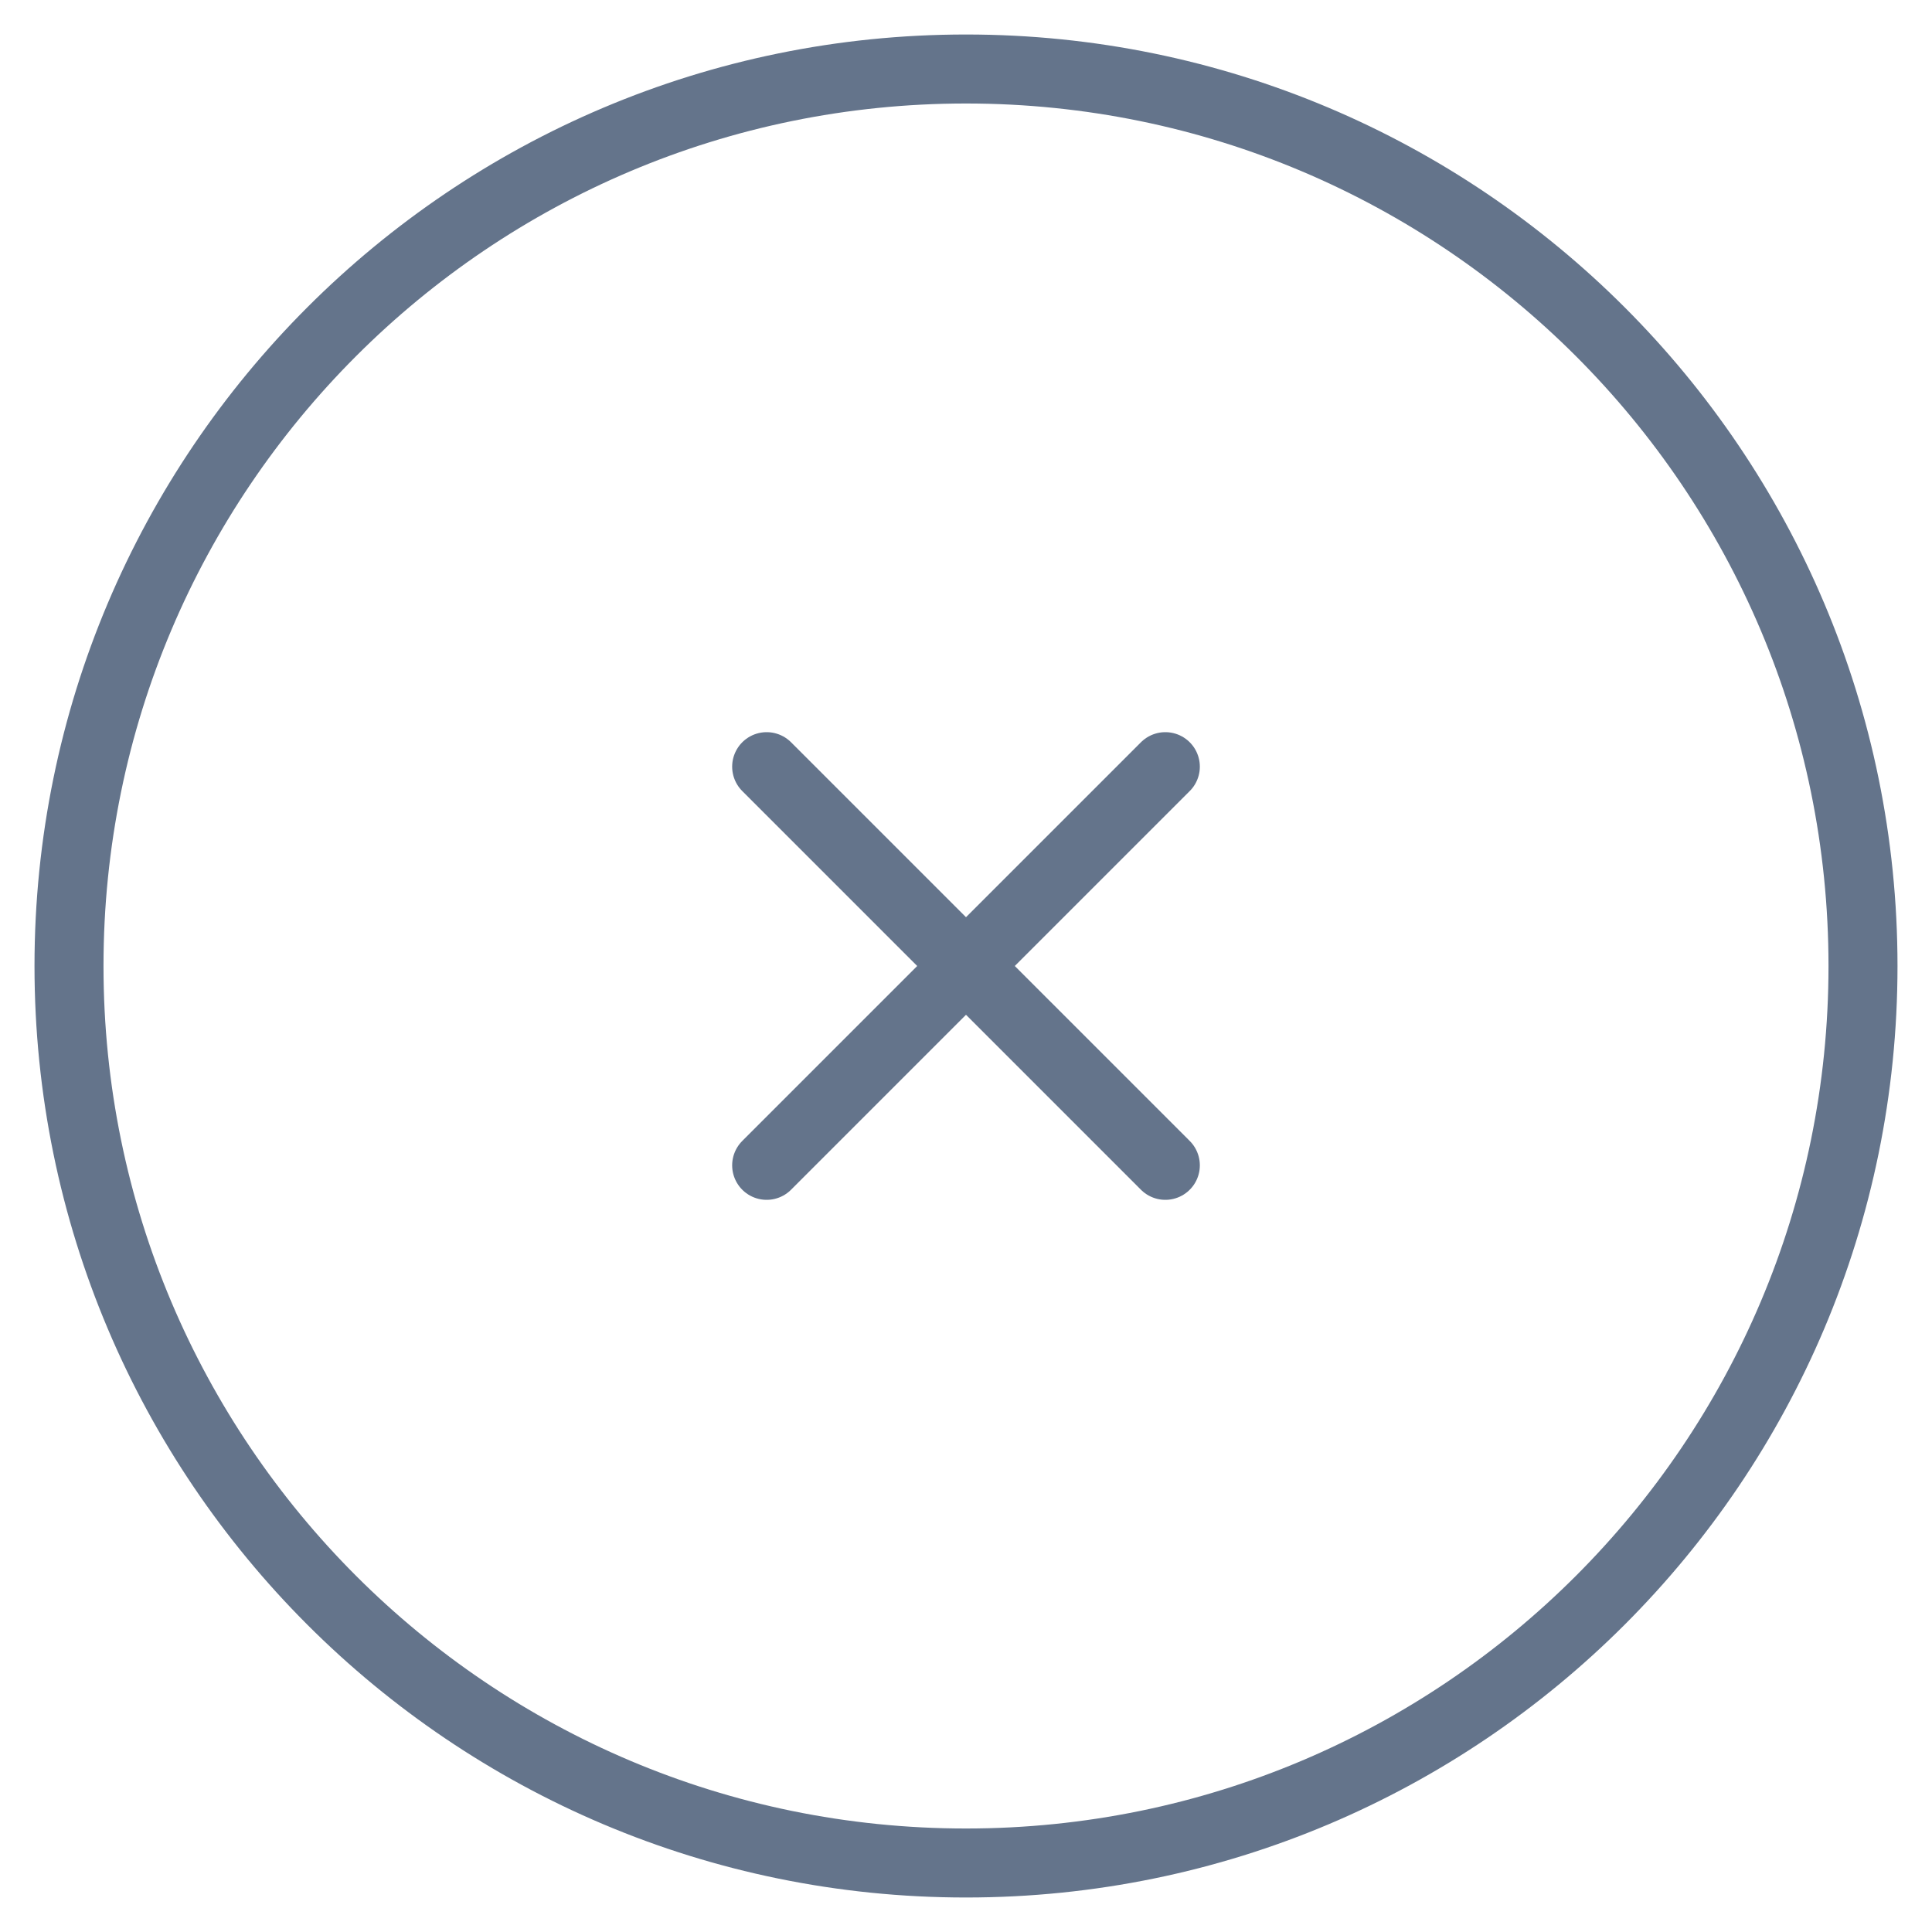 <svg width="28" height="28" viewBox="0 0 28 28" fill="none" xmlns="http://www.w3.org/2000/svg">
<path d="M11.111 16.889L14 14M14 14L16.889 11.111M14 14L11.111 11.111M14 14L16.889 16.889M27 14C27 21.18 21.18 27 14 27C6.82 27 1 21.18 1 14C1 6.82 6.82 1 14 1C21.18 1 27 6.82 27 14Z" stroke="#64748B" stroke-linecap="round" stroke-linejoin="round"/>
</svg>
